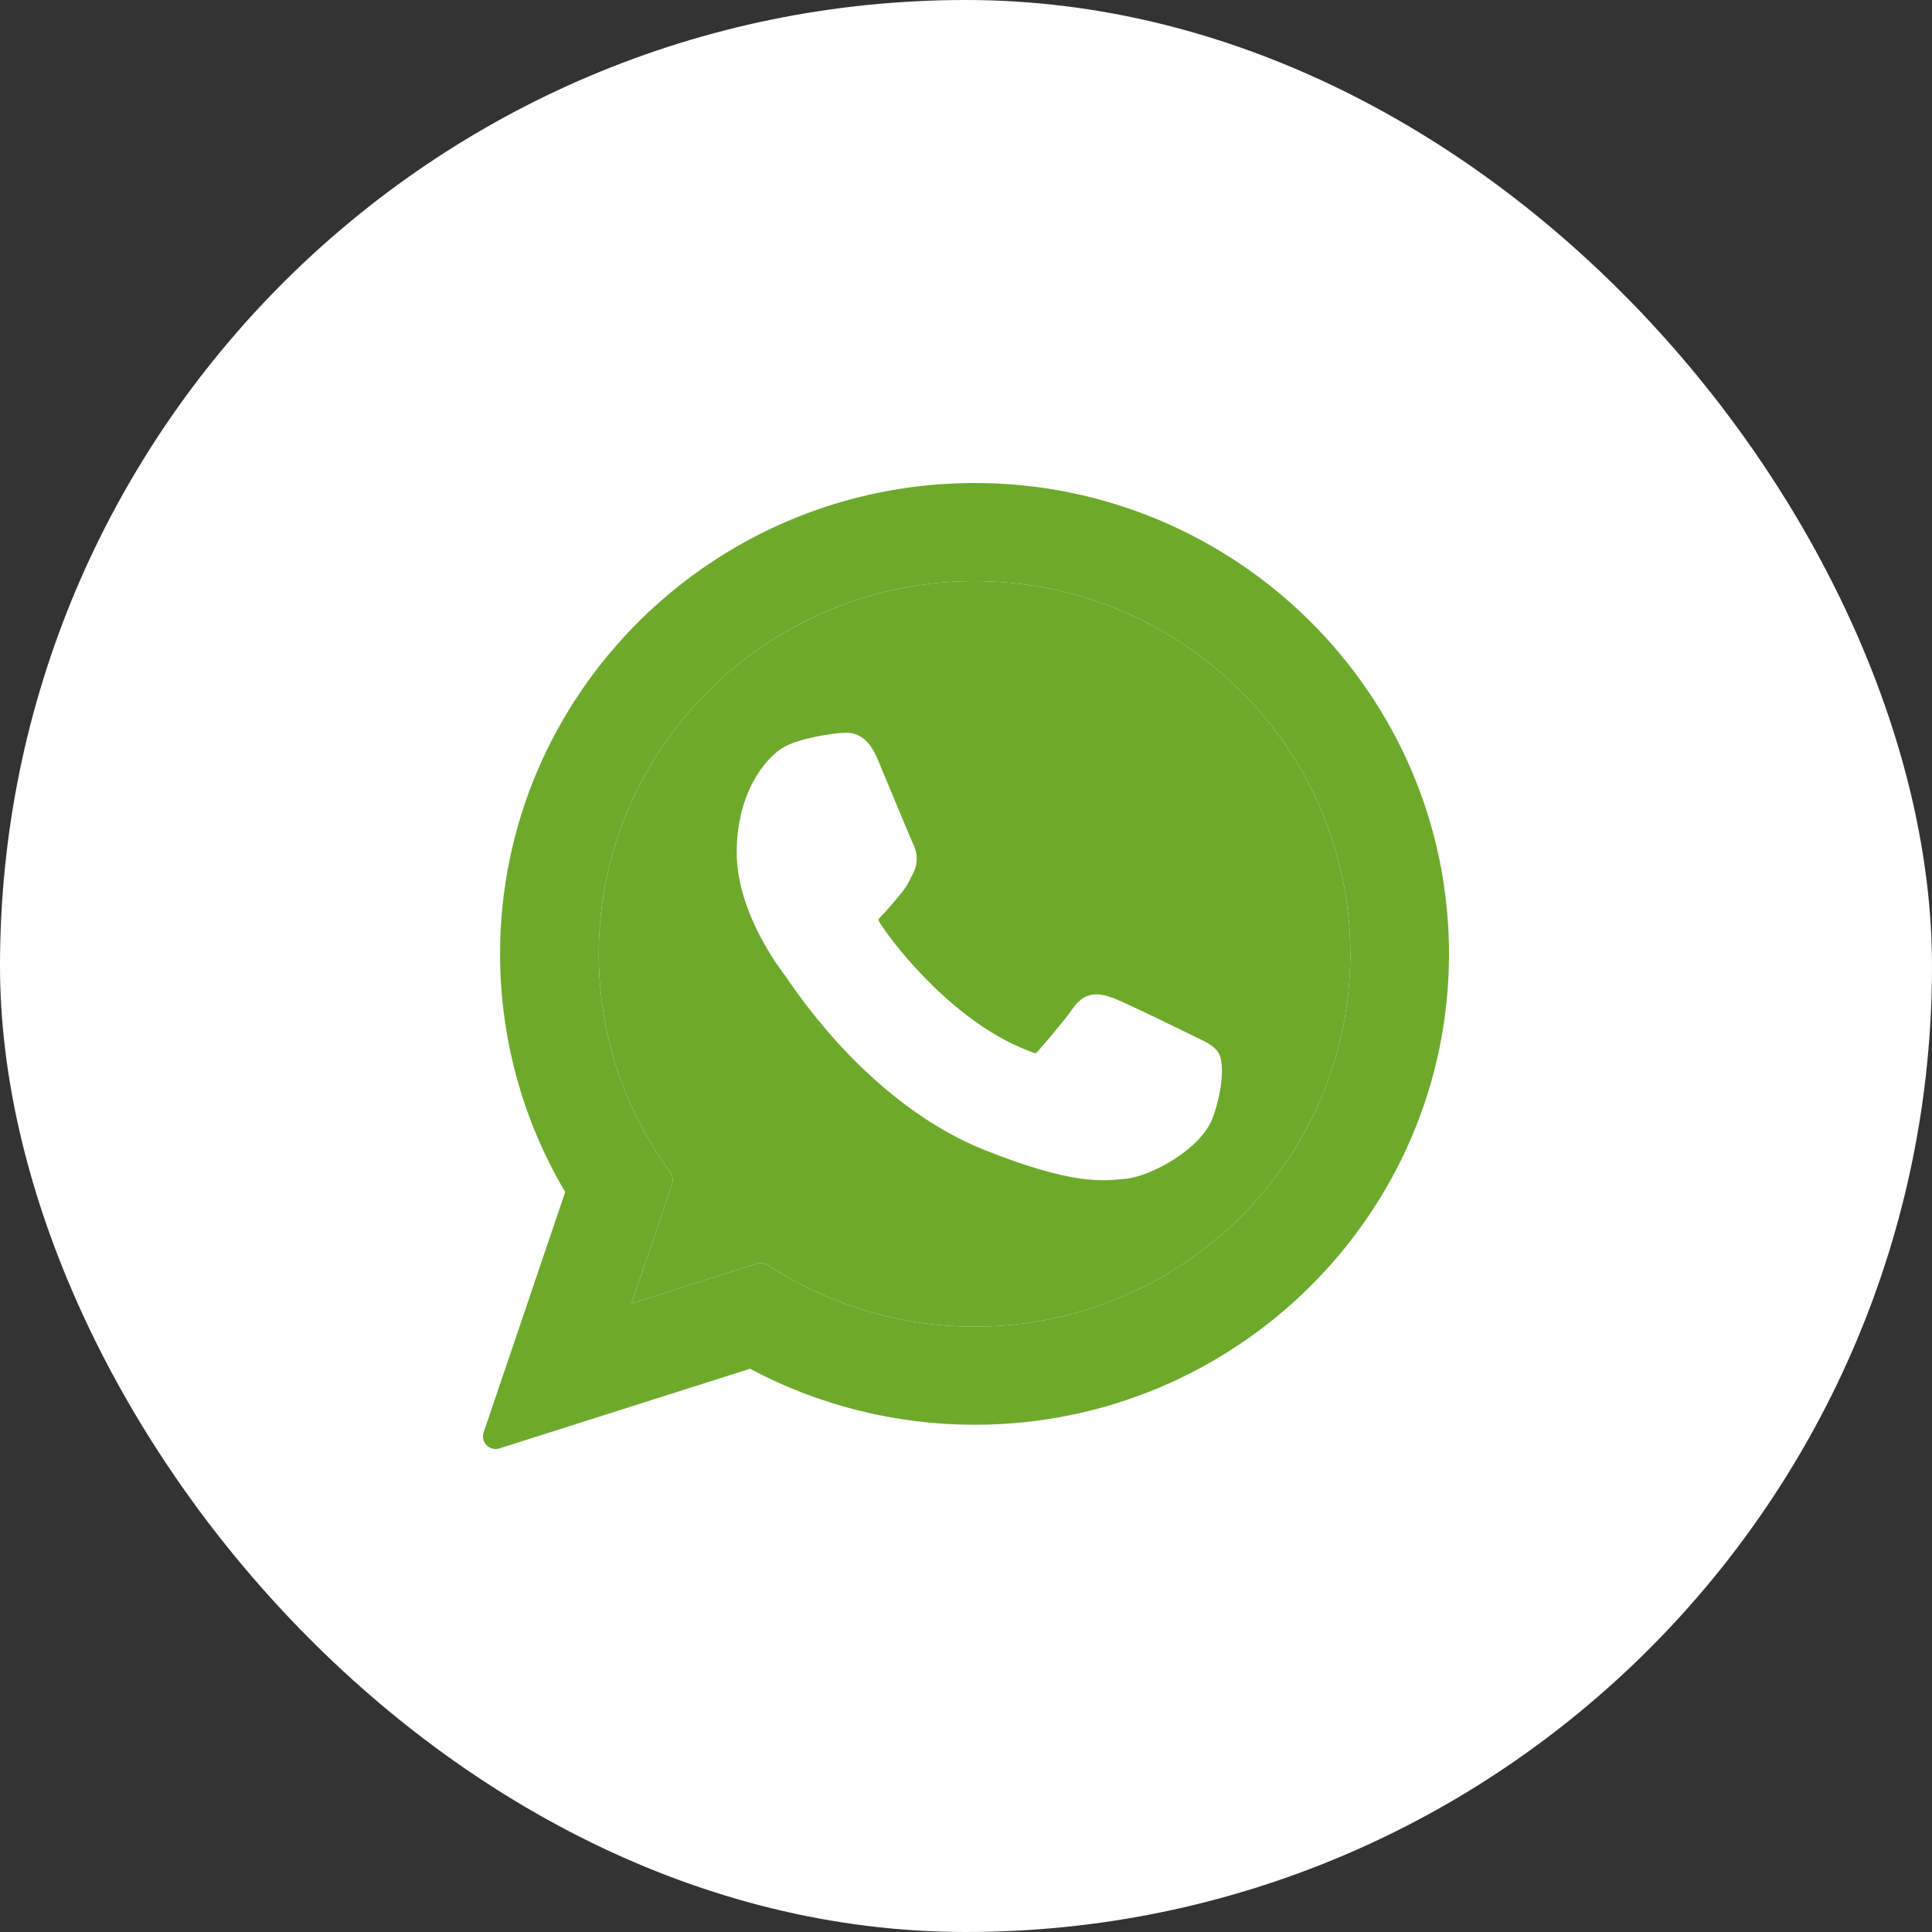 <svg width="24" height="24" viewBox="0 0 24 24" fill="none" xmlns="http://www.w3.org/2000/svg">
    <rect x="0" y="0" width="24" height="24" fill="#333333" stroke="none"/>
    <rect width="24" height="24" rx="12" fill="white"/>
    <path fill-rule="evenodd" clip-rule="evenodd"
          d="M12.107 16.48C11.189 16.48 10.301 16.215 9.538 15.714C9.512 15.698 9.482 15.689 9.452 15.689C9.436 15.689 9.42 15.691 9.405 15.696L7.845 16.192L8.349 14.707C8.365 14.658 8.357 14.605 8.327 14.564C7.745 13.77 7.438 12.831 7.438 11.85C7.438 9.296 9.532 7.219 12.107 7.219C14.68 7.219 16.774 9.296 16.774 11.85C16.774 14.403 14.681 16.48 12.107 16.48ZM13.826 12.397C13.981 12.453 14.856 12.884 14.879 12.895C14.994 12.95 15.085 12.994 15.137 13.08C15.214 13.207 15.183 13.557 15.068 13.877C14.922 14.284 14.279 14.617 13.986 14.643L13.943 14.647C13.875 14.654 13.799 14.661 13.703 14.661C13.475 14.661 13.073 14.622 12.226 14.284C11.346 13.932 10.478 13.178 9.782 12.162C9.77 12.144 9.761 12.132 9.757 12.126C9.575 11.886 9.152 11.256 9.152 10.588C9.152 9.847 9.507 9.425 9.716 9.293C9.914 9.168 10.362 9.109 10.444 9.106C10.511 9.103 10.495 9.103 10.511 9.103C10.685 9.103 10.809 9.208 10.904 9.434C10.943 9.528 11.313 10.42 11.333 10.461C11.358 10.51 11.437 10.664 11.345 10.845L11.325 10.884C11.288 10.96 11.256 11.026 11.183 11.11C11.16 11.137 11.136 11.165 11.113 11.194C11.063 11.254 11.011 11.316 10.964 11.363C10.947 11.38 10.916 11.411 10.912 11.424C10.912 11.424 10.913 11.435 10.927 11.458C11.025 11.624 11.737 12.604 12.675 13.012C12.716 13.029 12.852 13.085 12.86 13.085C12.868 13.085 12.883 13.071 12.894 13.058C12.975 12.966 13.24 12.657 13.327 12.527C13.405 12.411 13.504 12.352 13.622 12.352C13.694 12.352 13.762 12.375 13.826 12.397Z"
          fill="#6DAA2C"/>
    <path fill-rule="evenodd" clip-rule="evenodd"
          d="M12.107 6C8.857 6 6.212 8.624 6.212 11.85C6.212 12.893 6.492 13.914 7.021 14.808L6.008 17.794C5.989 17.85 6.003 17.911 6.045 17.953C6.074 17.984 6.115 18 6.156 18C6.172 18 6.188 17.998 6.203 17.993L9.317 17.003C10.169 17.459 11.132 17.699 12.107 17.699C15.356 17.699 18 15.075 18 11.85C18 8.624 15.356 6 12.107 6ZM9.538 15.714C10.301 16.215 11.189 16.48 12.107 16.48C14.681 16.48 16.774 14.403 16.774 11.85C16.774 9.296 14.68 7.219 12.107 7.219C9.532 7.219 7.438 9.296 7.438 11.85C7.438 12.831 7.745 13.77 8.327 14.564C8.357 14.605 8.365 14.658 8.349 14.707L7.845 16.192L9.405 15.696C9.42 15.691 9.436 15.689 9.452 15.689C9.482 15.689 9.512 15.698 9.538 15.714Z"
          fill="#6DAA2C"/>
</svg>
